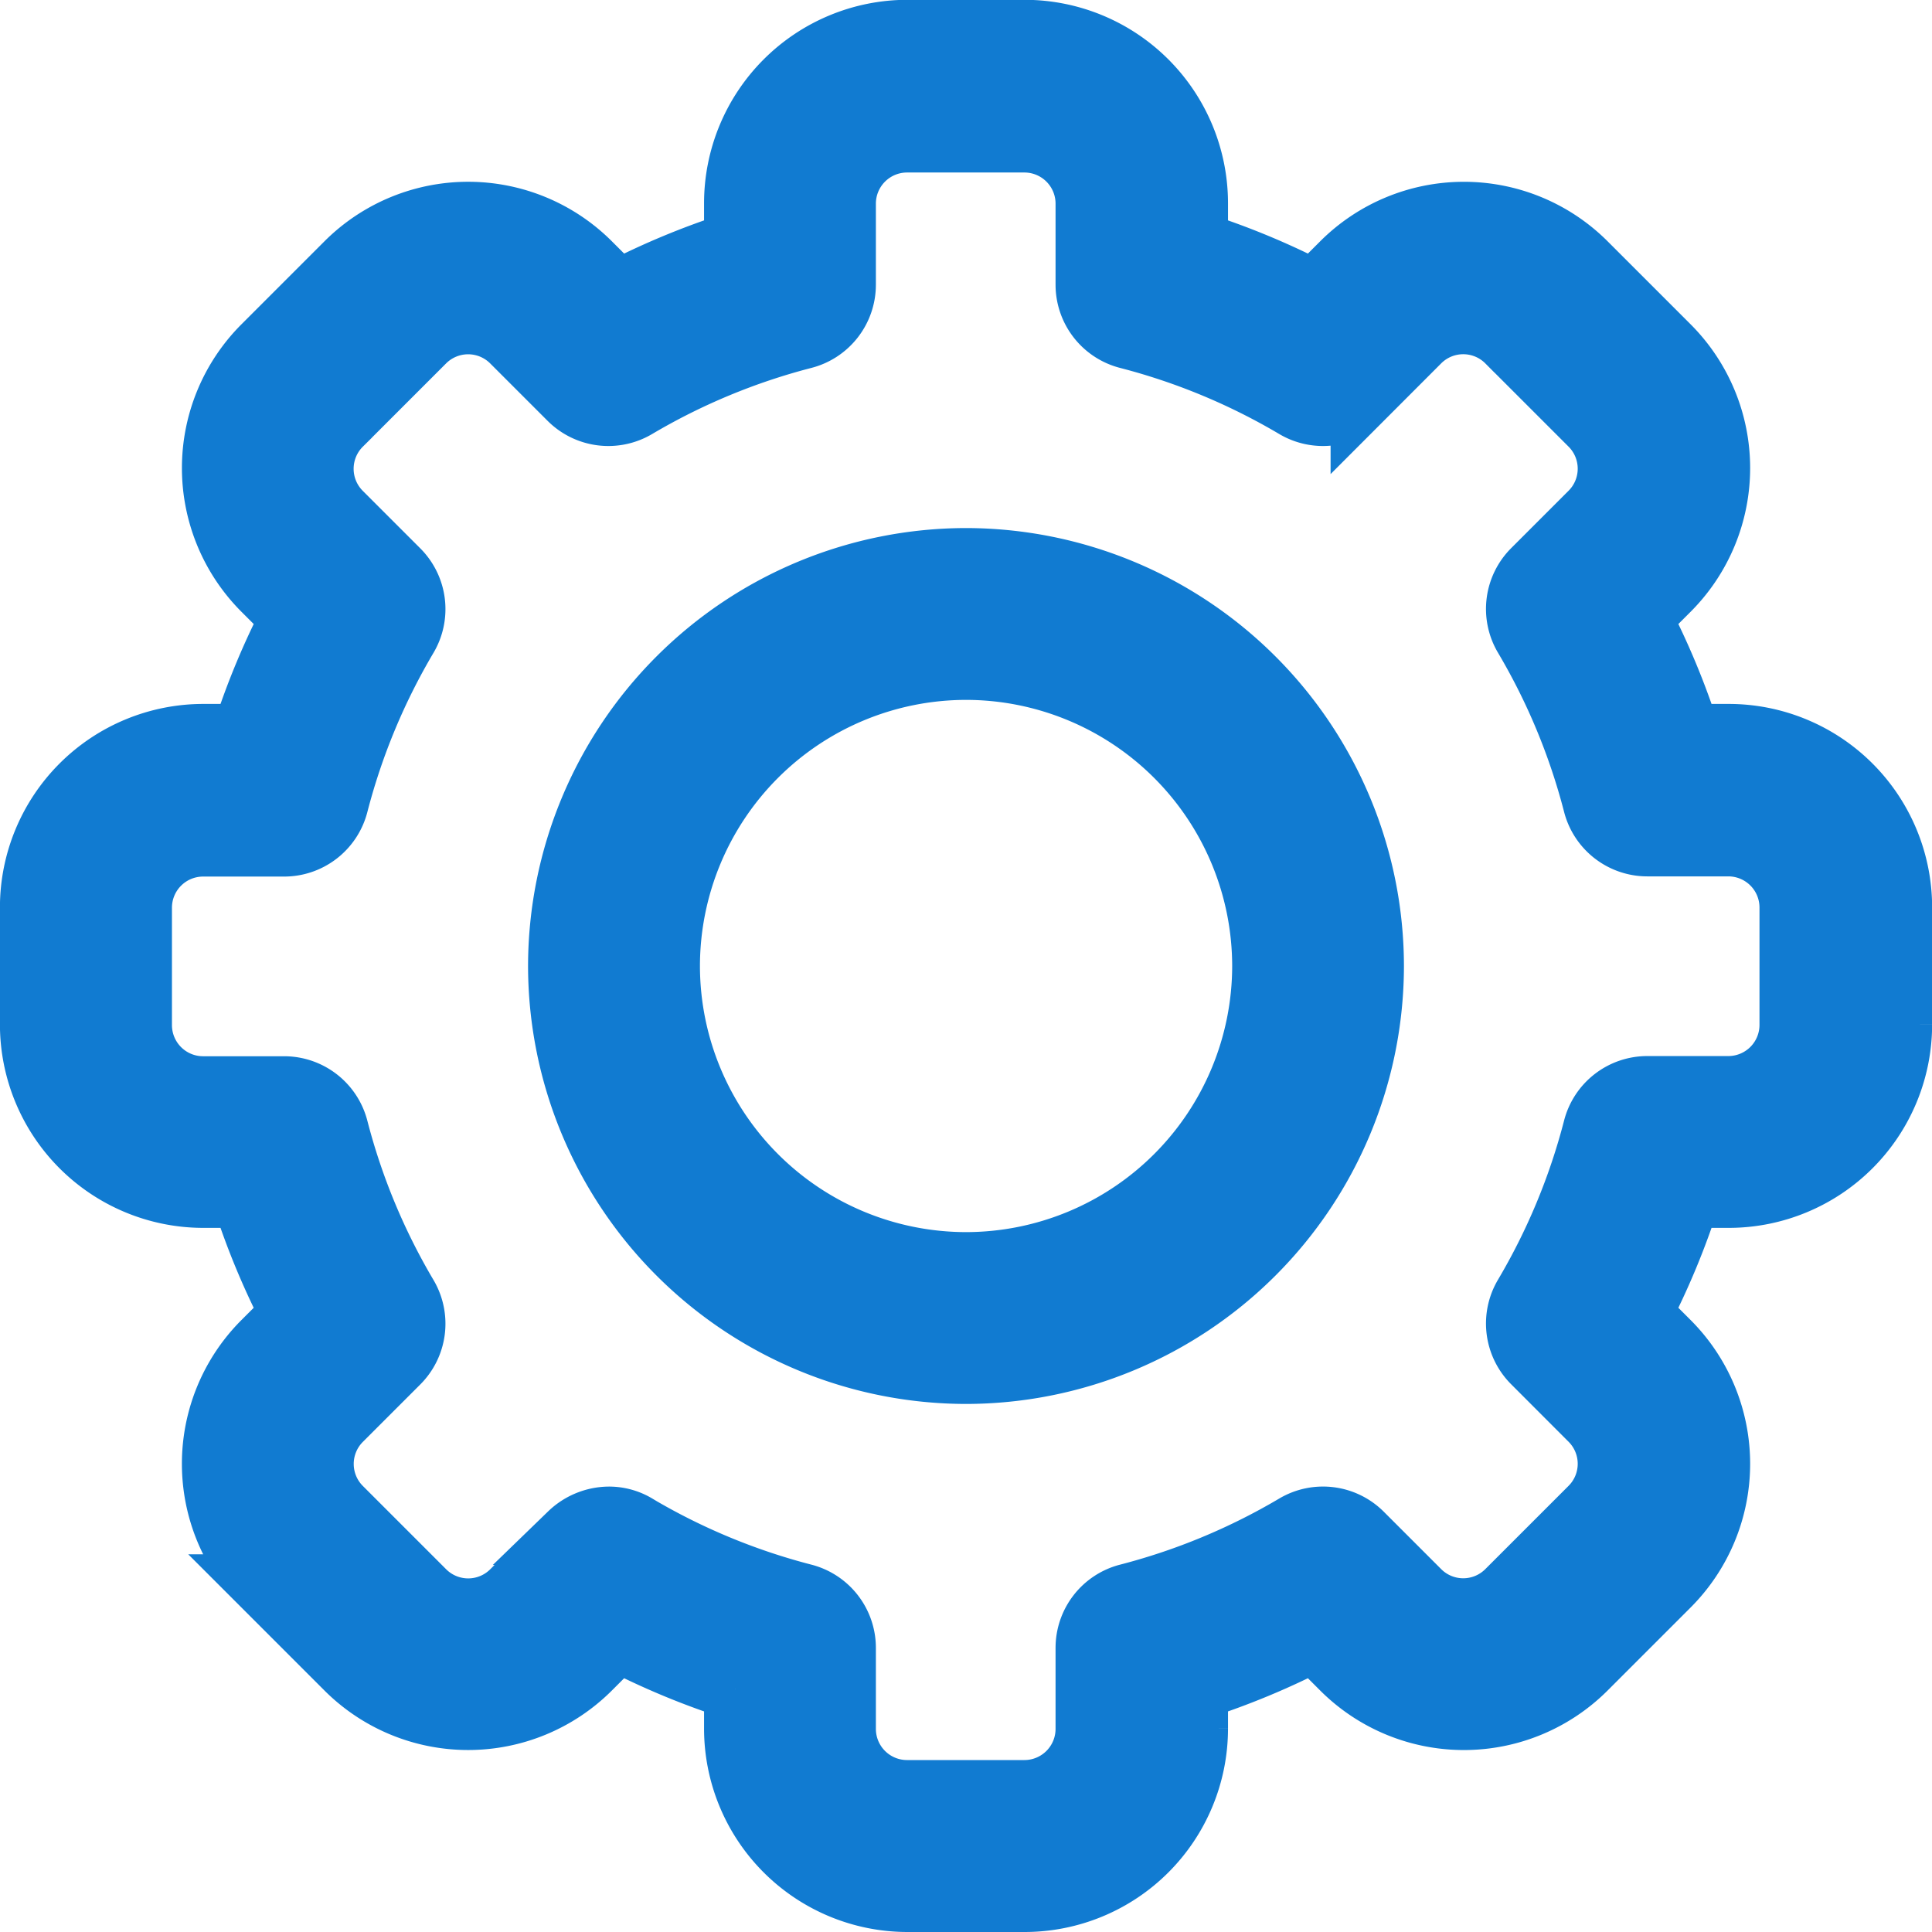 <svg xmlns="http://www.w3.org/2000/svg" viewBox="0 0 31 31">
  <path id="Union_8" data-name="Union 8" d="M-3110.941-1136a2.765,2.765,0,0,1-2.762-2.762v-.637a12.1,12.1,0,0,1-1.881-.781l-.451.451a2.762,2.762,0,0,1-3.906,0l-1.331-1.331a2.761,2.761,0,0,1,0-3.906l.451-.451a12.1,12.1,0,0,1-.781-1.881h-.637a2.765,2.765,0,0,1-2.762-2.762v-1.883a2.765,2.765,0,0,1,2.762-2.762h.637a12.129,12.129,0,0,1,.781-1.881l-.451-.451a2.762,2.762,0,0,1,0-3.906l1.331-1.331a2.761,2.761,0,0,1,3.906,0l.451.451a12.112,12.112,0,0,1,1.881-.781v-.637a2.765,2.765,0,0,1,2.762-2.762h1.883a2.765,2.765,0,0,1,2.762,2.762v.637a12.1,12.1,0,0,1,1.881.781l.451-.451a2.762,2.762,0,0,1,3.906,0l1.331,1.331a2.762,2.762,0,0,1,0,3.906l-.451.451a12.1,12.1,0,0,1,.781,1.881h.637a2.765,2.765,0,0,1,2.762,2.762v1.883a2.765,2.765,0,0,1-2.762,2.762h-.637a12.1,12.1,0,0,1-.781,1.881l.451.451a2.762,2.762,0,0,1,0,3.906l-1.331,1.331a2.761,2.761,0,0,1-3.906,0l-.451-.451a12.123,12.123,0,0,1-1.881.781v.637a2.765,2.765,0,0,1-2.762,2.762Zm-4.349-6.025a10.364,10.364,0,0,0,2.685,1.115.879.879,0,0,1,.659.851v1.3a1,1,0,0,0,1,1h1.883a1,1,0,0,0,1-1v-1.3a.879.879,0,0,1,.659-.851,10.361,10.361,0,0,0,2.685-1.115.879.879,0,0,1,1.069.135l.919.919a1,1,0,0,0,1.419,0l1.332-1.332a1,1,0,0,0,0-1.419l-.919-.92a.879.879,0,0,1-.135-1.069,10.353,10.353,0,0,0,1.115-2.685.879.879,0,0,1,.851-.659h1.3a1,1,0,0,0,1-1v-1.883a1,1,0,0,0-1-1h-1.3a.879.879,0,0,1-.851-.659,10.351,10.351,0,0,0-1.115-2.685.879.879,0,0,1,.135-1.069l.919-.919a1,1,0,0,0,0-1.419l-1.332-1.332a1,1,0,0,0-1.419,0l-.919.92a.879.879,0,0,1-1.069.135,10.361,10.361,0,0,0-2.685-1.115.879.879,0,0,1-.659-.851v-1.3a1,1,0,0,0-1-1h-1.883a1,1,0,0,0-1,1v1.3a.879.879,0,0,1-.659.851,10.37,10.37,0,0,0-2.686,1.115.879.879,0,0,1-1.069-.135l-.919-.919a1,1,0,0,0-1.419,0l-1.332,1.332a1,1,0,0,0,0,1.42l.92.92a.879.879,0,0,1,.135,1.069,10.361,10.361,0,0,0-1.115,2.685.879.879,0,0,1-.851.659h-1.3a1,1,0,0,0-1,1v1.883a1,1,0,0,0,1,1h1.3a.879.879,0,0,1,.851.659,10.36,10.36,0,0,0,1.115,2.685.879.879,0,0,1-.135,1.069l-.919.919a1,1,0,0,0,0,1.419l1.332,1.332a1,1,0,0,0,1.419,0l.92-.92a.916.916,0,0,1,.629-.258A.854.854,0,0,1-3115.29-1142.026Zm-1.237-8.975a6.535,6.535,0,0,1,6.527-6.527,6.535,6.535,0,0,1,6.527,6.527,6.535,6.535,0,0,1-6.527,6.527A6.535,6.535,0,0,1-3116.527-1151Zm1.758,0a4.775,4.775,0,0,0,4.77,4.77,4.775,4.775,0,0,0,4.77-4.77,4.775,4.775,0,0,0-4.77-4.77A4.775,4.775,0,0,0-3114.769-1151Z" transform="translate(3125.5 1166.5)" fill="#117bd1" stroke="#117bd1" stroke-width="1"/>
</svg>